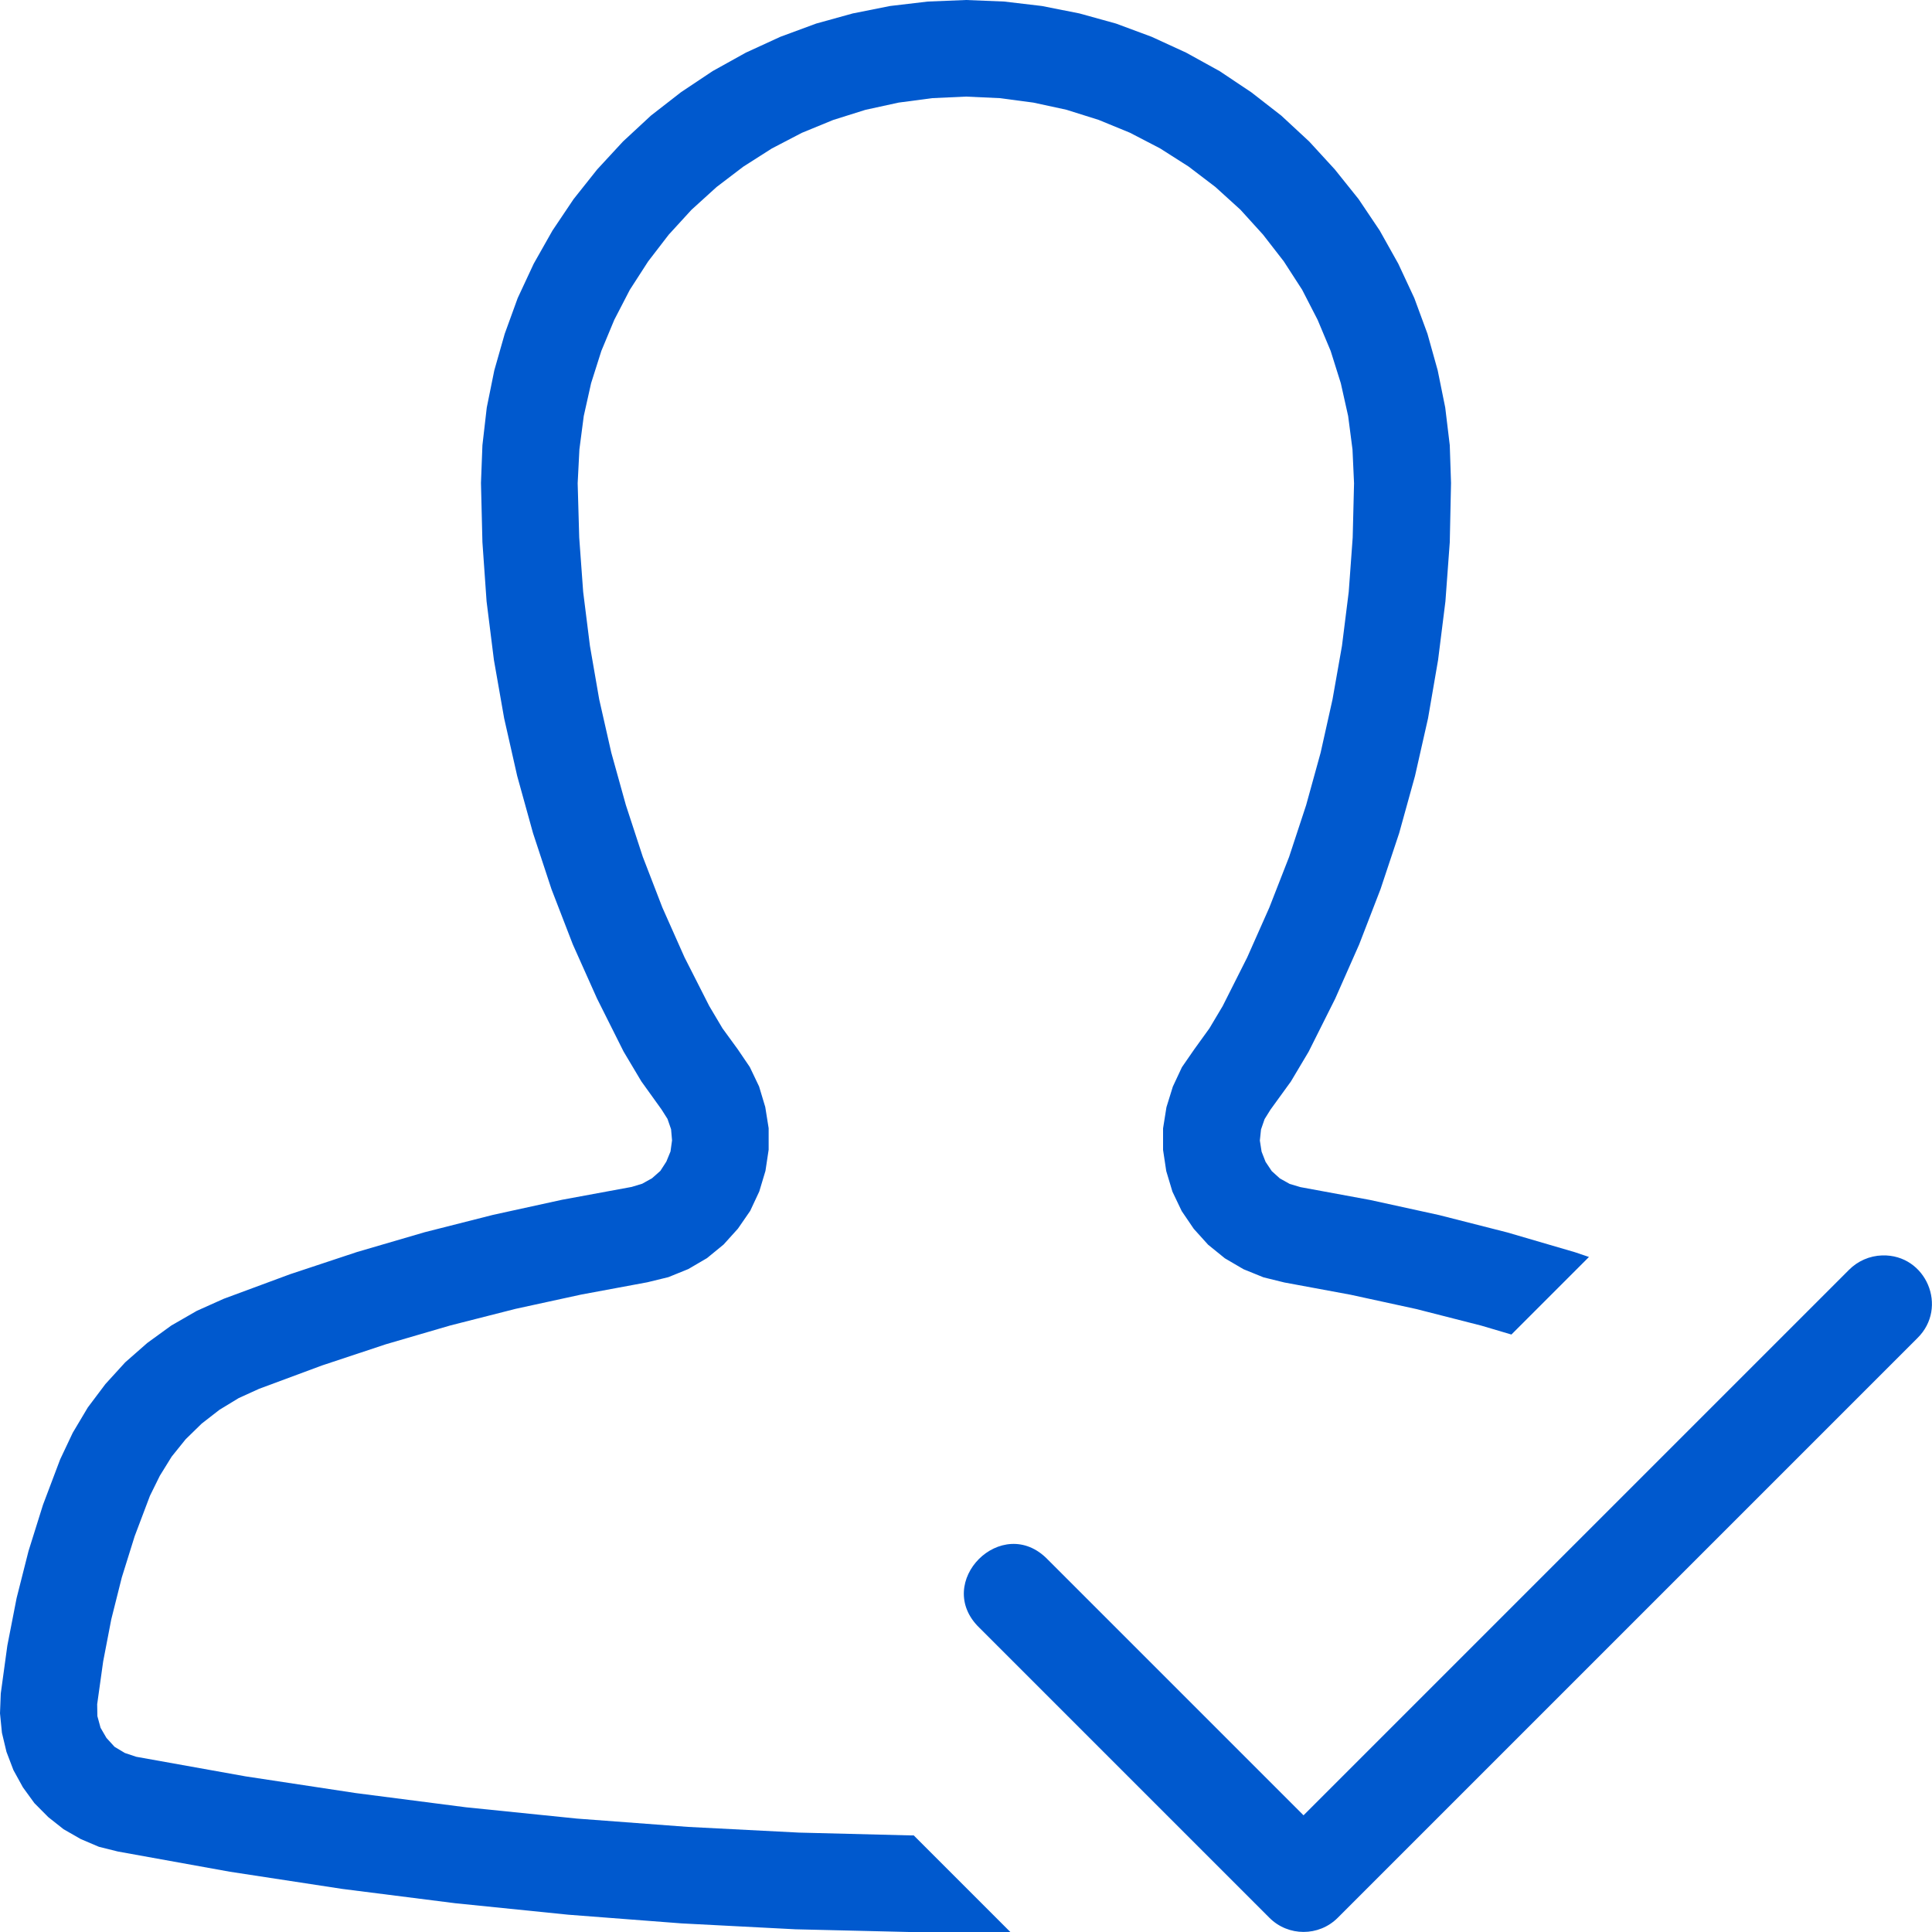 <!DOCTYPE svg PUBLIC "-//W3C//DTD SVG 1.1//EN" "http://www.w3.org/Graphics/SVG/1.1/DTD/svg11.dtd">
<!-- Uploaded to: SVG Repo, www.svgrepo.com, Transformed by: SVG Repo Mixer Tools -->
<svg width="800px" height="800px" viewBox="0 0 20 20" version="1.1" xmlns="http://www.w3.org/2000/svg" fill="#0059ce">
<g id="SVGRepo_bgCarrier" stroke-width="0"/>
<g id="SVGRepo_tracerCarrier" stroke-linecap="round" stroke-linejoin="round"/>
<g id="SVGRepo_iconCarrier"> <g id="layer1"> <path d="M 10,0 9.605,0.016 9.215,0.062 8.828,0.139 8.449,0.244 8.078,0.381 7.721,0.545 7.377,0.736 7.049,0.955 6.738,1.197 6.449,1.465 6.182,1.754 5.938,2.061 5.719,2.387 5.525,2.73 5.359,3.086 5.225,3.455 5.117,3.834 5.039,4.219 4.994,4.609 4.979,5 4.994,5.613 5.037,6.225 5.113,6.832 5.219,7.436 5.354,8.033 5.518,8.625 l 0.191,0.58 0.221,0.572 0.25,0.559 0.275,0.549 0.184,0.309 0.209,0.291 0.062,0.098 0.037,0.107 0.01,0.115 -0.016,0.115 -0.043,0.105 -0.062,0.096 -0.086,0.076 -0.102,0.057 -0.109,0.033 -0.721,0.133 -0.713,0.156 -0.709,0.18 -0.701,0.205 -0.693,0.23 -0.686,0.254 -0.279,0.125 -0.264,0.152 -0.248,0.18 -0.229,0.201 -0.205,0.225 -0.182,0.242 -0.156,0.262 L 0.623,15.107 0.445,15.578 0.295,16.057 0.172,16.543 0.076,17.035 0.008,17.531 0,17.736 0.02,17.938 l 0.047,0.197 0.072,0.189 0.098,0.178 0.119,0.164 L 0.5,18.811 l 0.158,0.125 0.178,0.102 0.188,0.08 0.197,0.049 1.158,0.209 1.164,0.178 1.168,0.148 1.172,0.119 1.174,0.09 1.178,0.061 L 9.412,20 H 10.459 L 9.459,19 H 9.422 L 8.271,18.971 7.121,18.912 5.973,18.826 4.824,18.709 3.684,18.562 2.543,18.389 1.41,18.186 l -0.117,-0.039 -0.107,-0.064 -0.084,-0.092 -0.061,-0.105 -0.033,-0.121 -0.002,-0.123 0.062,-0.443 0.084,-0.436 0.109,-0.434 0.133,-0.426 0.158,-0.418 0.102,-0.207 0.123,-0.199 0.145,-0.18 0.166,-0.162 0.184,-0.143 0.199,-0.121 0.211,-0.096 0.652,-0.242 0.66,-0.219 0.668,-0.195 0.676,-0.172 0.68,-0.148 0.684,-0.127 0.217,-0.053 0.207,-0.084 0.193,-0.113 0.172,-0.141 0.148,-0.164 0.127,-0.184 0.094,-0.201 0.064,-0.213 0.033,-0.219 v -0.223 l -0.035,-0.219 -0.064,-0.213 -0.096,-0.201 -0.125,-0.184 L 7.479,10.645 7.342,10.414 7.086,9.91 6.857,9.395 6.654,8.869 6.479,8.334 6.328,7.791 6.203,7.24 6.107,6.686 6.037,6.127 5.996,5.564 5.98,5.002 5.998,4.652 6.043,4.307 6.119,3.967 6.225,3.633 6.359,3.311 6.52,3 6.709,2.707 6.922,2.43 7.158,2.172 7.418,1.936 7.695,1.725 7.99,1.537 8.301,1.375 8.625,1.242 8.959,1.137 9.303,1.062 9.65,1.016 9.998,1 10.35,1.016 10.697,1.062 l 0.342,0.074 0.334,0.105 0.324,0.133 0.312,0.162 0.295,0.188 0.277,0.211 0.26,0.236 0.234,0.258 0.215,0.277 L 13.48,3 l 0.16,0.311 0.135,0.322 0.105,0.334 0.076,0.34 0.045,0.346 0.016,0.35 -0.014,0.562 -0.041,0.562 -0.07,0.559 -0.098,0.555 -0.123,0.551 -0.15,0.543 -0.176,0.535 -0.205,0.525 -0.229,0.516 -0.254,0.504 -0.137,0.23 -0.158,0.219 -0.127,0.184 -0.094,0.201 -0.066,0.213 -0.035,0.219 v 0.223 l 0.033,0.219 0.064,0.213 0.096,0.201 0.125,0.184 0.148,0.164 0.174,0.141 0.193,0.113 0.207,0.084 0.215,0.053 0.686,0.127 0.68,0.148 0.674,0.172 0.311,0.092 0.803,-0.803 -0.145,-0.049 -0.701,-0.205 -0.707,-0.18 -0.713,-0.156 -0.721,-0.133 -0.111,-0.033 -0.102,-0.057 -0.084,-0.076 -0.064,-0.096 -0.041,-0.105 -0.018,-0.115 0.012,-0.115 0.037,-0.107 0.061,-0.098 0.211,-0.291 0.184,-0.309 0.275,-0.549 L 14.07,9.777 14.291,9.205 14.484,8.625 14.648,8.033 14.783,7.436 14.887,6.832 14.963,6.225 15.008,5.613 15.021,5 15.008,4.609 14.961,4.219 14.883,3.834 14.777,3.455 14.641,3.086 14.475,2.73 14.283,2.387 14.064,2.061 13.818,1.754 13.553,1.465 13.264,1.197 12.953,0.955 12.625,0.736 12.279,0.545 11.922,0.381 11.553,0.244 11.174,0.139 10.785,0.062 10.395,0.016 Z m 9.484,12.996 c -0.13,0.004 -0.253,0.058 -0.344,0.15 l -5.646,5.646 -2.646,-2.646 c -0.471,-0.491 -1.198,0.236 -0.707,0.707 l 3,3 c 0.195,0.195 0.512,0.195 0.707,0 l 6,-6 c 0.325,-0.318 0.091,-0.87 -0.363,-0.857 z" style="fill:#0059ce; fill-opacity:1; stroke:none; stroke-width:0px;"/> </g> </g>
</svg>